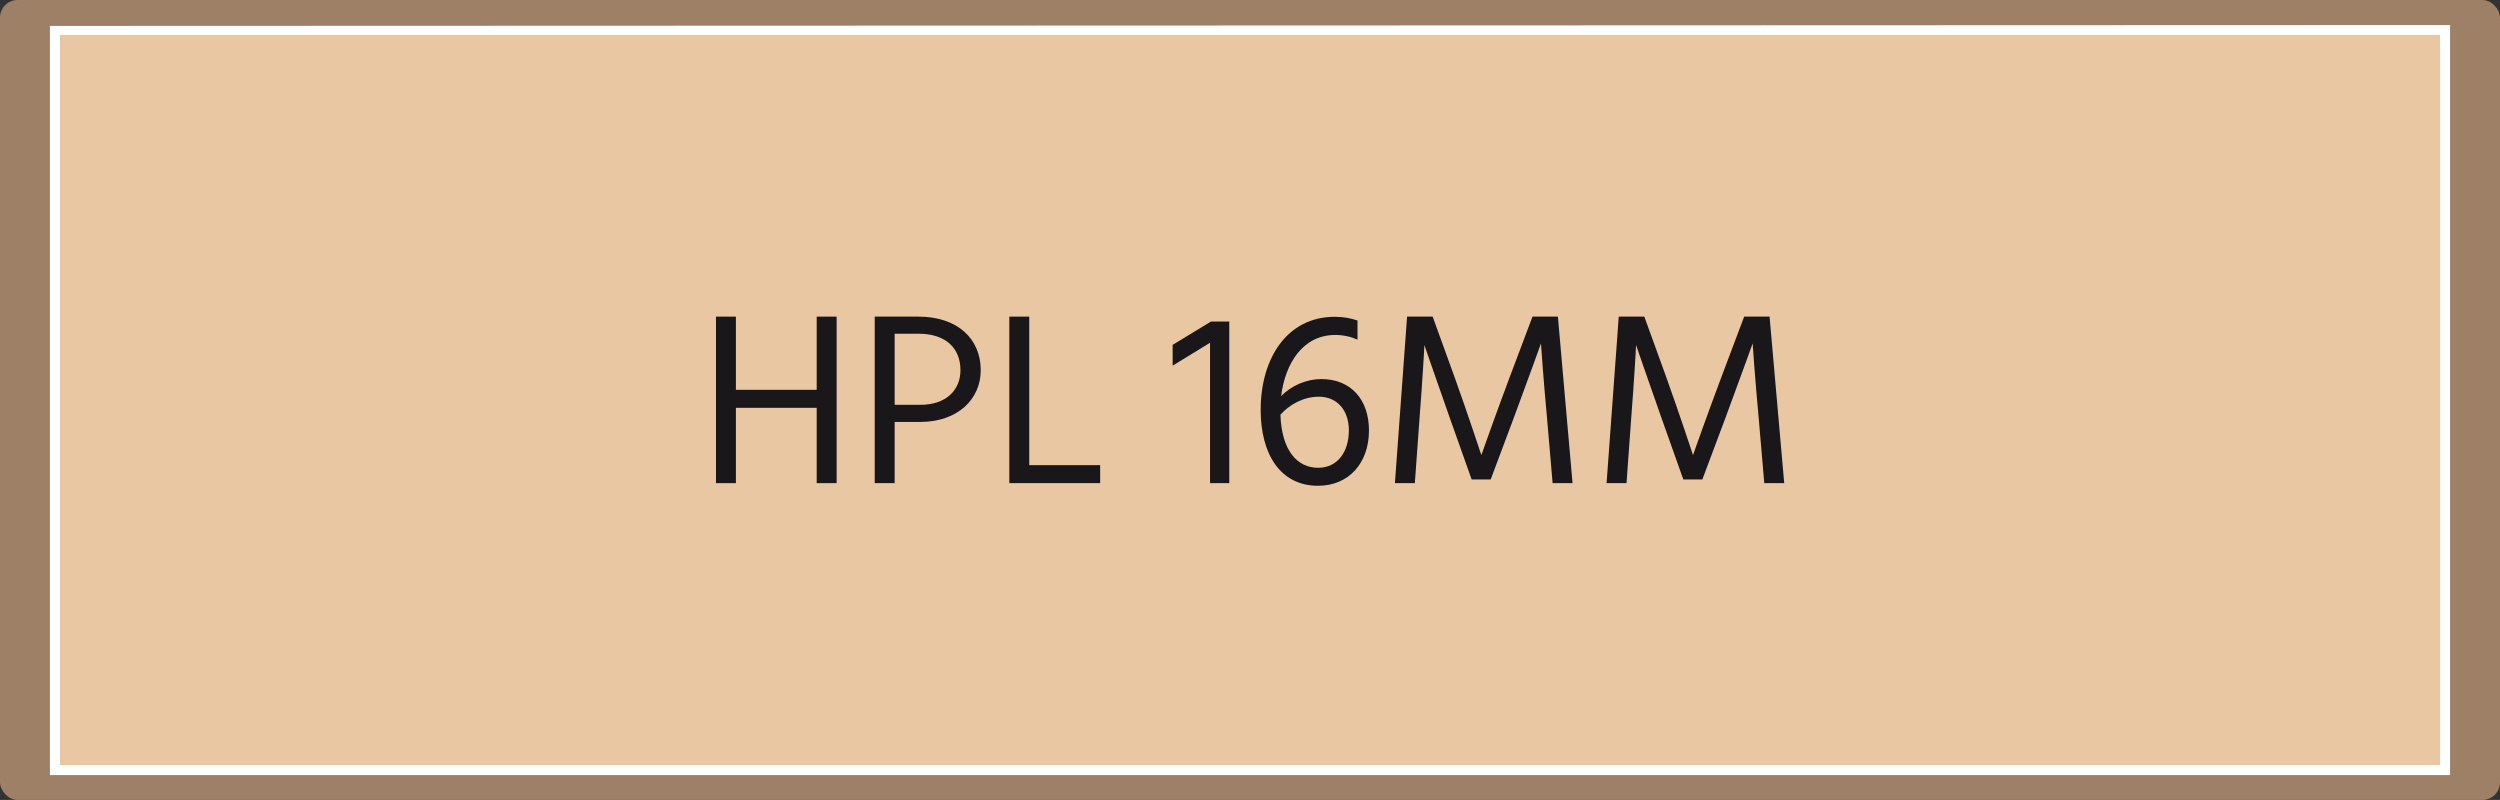 <?xml version="1.0" encoding="UTF-8"?>
<svg xmlns="http://www.w3.org/2000/svg" viewBox="0 0 141.73 45.35">
  <rect x="0" y="0" width="141.73" height="45.35" fill="#333333" stroke="none"/>
  <defs>
    <style>
      .cls-1 {
        fill: #fff;
      }

      .cls-2 {
        fill: #eac7a3;
      }

      .cls-3 {
        fill: #1a171b;
      }

      .cls-4 {
        fill: #9e8066;
      }
    </style>
  </defs>
  <g id="_16mm" data-name="16mm">
    <g>
      <rect class="cls-4" width="141.73" height="45.35" rx="1" ry="1"/>
      <polygon class="cls-1" points="138.9 43.94 2.83 43.94 2.83 1.47 138.9 1.42 138.9 43.94"/>
      <rect class="cls-2" x="3.4" y="1.98" width="134.93" height="41.39"/>
    </g>
  </g>
  <g id="HPL_Hind_" data-name="HPL (Hind)">
    <g>
      <path class="cls-3" d="M47.43,17.95v9.44h-1.13v-4.27h-4.58v4.27h-1.13v-9.44h1.13v4.15h4.58v-4.15h1.13Z"/>
      <path class="cls-3" d="M52.07,17.95c2.23,0,3.53,1.27,3.53,3.04,0,1.65-1.32,2.93-3.42,2.93h-1.46v3.47h-1.13v-9.44h2.48Zm.11,5c1.47,0,2.27-.85,2.27-1.96,0-1.25-.83-2.07-2.37-2.07h-1.36v4.03h1.46Z"/>
      <path class="cls-3" d="M62.37,26.37v1.02h-5.15v-9.44h1.13v8.42h4.02Z"/>
      <path class="cls-3" d="M66.48,19.55l2.17-1.32h1.04v9.16h-1.09v-7.96l-2.12,1.3v-1.19Z"/>
      <path class="cls-3" d="M76.97,19.26c-.38-.17-.8-.27-1.27-.27-1.85,0-2.84,1.62-3.07,3.47,.57-.6,1.44-.97,2.28-.97,1.69,0,2.7,1.18,2.7,2.91,0,1.86-1.15,3.14-2.89,3.14-2.16,0-3.25-1.83-3.25-4.3,0-2.93,1.5-5.28,4.2-5.28,.5,0,.9,.08,1.29,.21v1.08Zm-.5,5.14c0-1.18-.7-1.91-1.7-1.91-.88,0-1.67,.45-2.18,1.02,.07,2.06,.97,3.01,2.14,3.01,1.08,0,1.74-.88,1.74-2.13Z"/>
      <path class="cls-3" d="M79.78,17.95h1.44l1.25,3.45c.73,2.03,1.51,4.4,1.51,4.4,0,0,.81-2.3,1.6-4.4l1.3-3.45h1.44l.83,9.44h-1.13l-.32-3.73c-.2-2.13-.34-4.19-.34-4.19,0,0-.74,2.07-1.53,4.19l-1.32,3.52h-1.08l-1.25-3.52c-.8-2.27-1.43-4.1-1.43-4.1,0,.17-.11,2.04-.27,4.1l-.27,3.73h-1.13l.69-9.44Z"/>
      <path class="cls-3" d="M91.78,17.95h1.44l1.25,3.45c.73,2.03,1.51,4.4,1.51,4.4,0,0,.81-2.3,1.6-4.4l1.3-3.45h1.44l.83,9.44h-1.13l-.32-3.73c-.2-2.13-.34-4.19-.34-4.19,0,0-.74,2.07-1.53,4.19l-1.32,3.52h-1.08l-1.25-3.52c-.8-2.27-1.43-4.1-1.43-4.1,0,.17-.11,2.04-.27,4.1l-.27,3.73h-1.13l.69-9.44Z"/>
    </g>
  </g>
</svg>